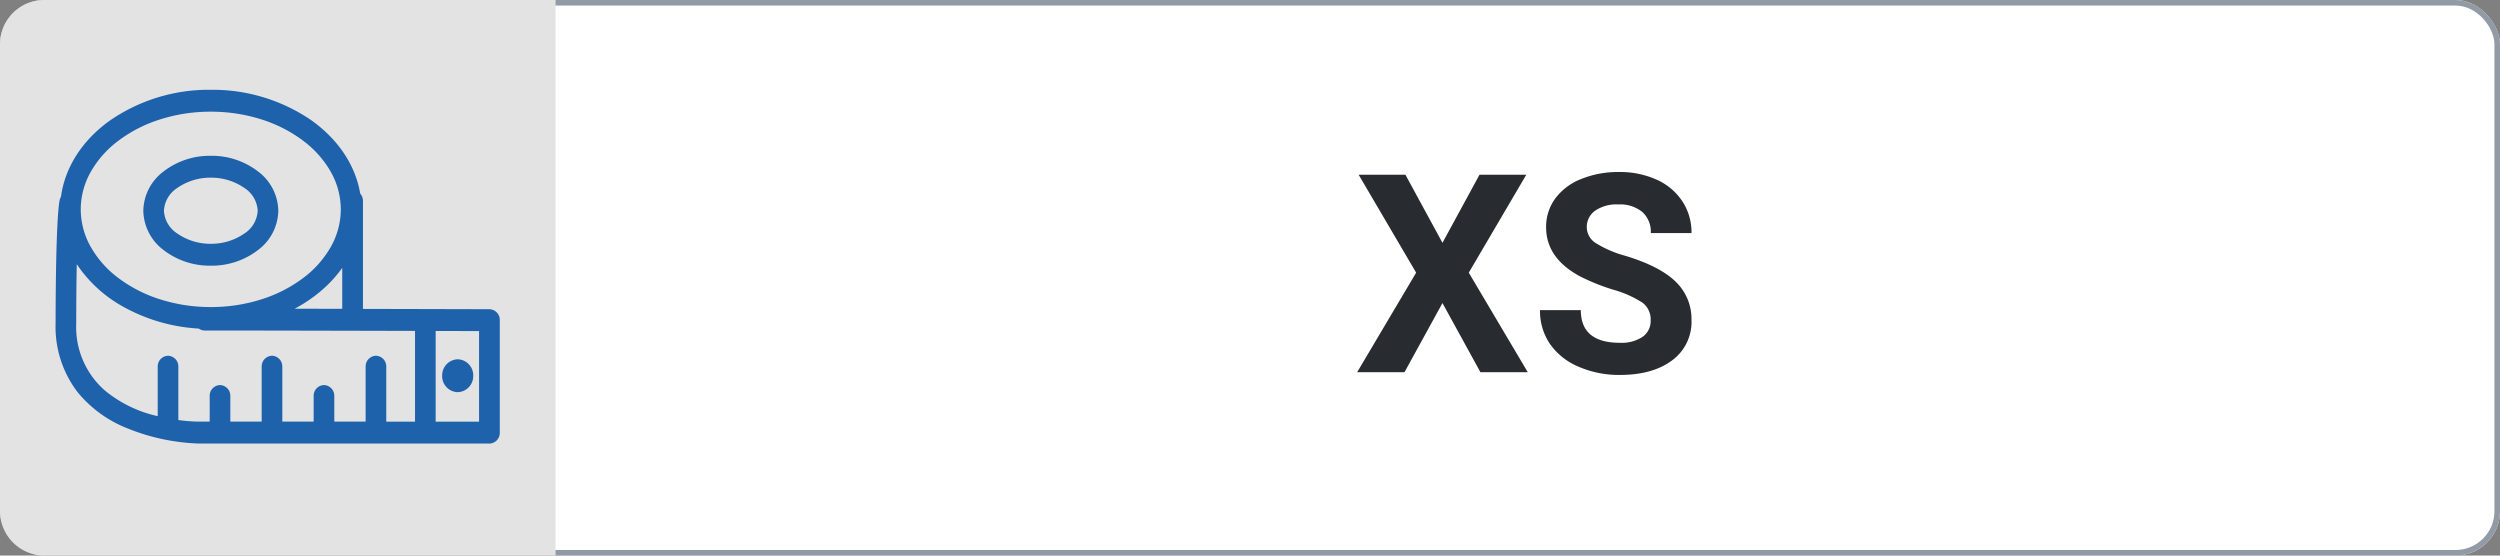 <svg xmlns="http://www.w3.org/2000/svg" xmlns:xlink="http://www.w3.org/1999/xlink" width="450" height="100" viewBox="0 0 450 100">
  <rect x="0" y="0" width="450" height="100" fill="#808080" stroke="none"/>
  <defs>
    <clipPath id="clip-size_xs">
      <rect width="450" height="100"/>
    </clipPath>
  </defs>
  <g id="size_xs" clip-path="url(#clip-size_xs)">
    <g id="Rectangle_2" data-name="Rectangle 2" fill="#fff" stroke="#929aa5" stroke-width="1">
      <rect width="450" height="100" rx="8" stroke="none"/>
      <rect x="0.5" y="0.5" width="449" height="99" rx="7.5" fill="none"/>
    </g>
    <path id="Path_4827" data-name="Path 4827" d="M-15.356-23.291l6.665-12.256H-.269L-10.62-17.92,0,0H-8.521l-6.836-12.451L-22.192,0h-8.521l10.62-17.92L-30.444-35.547h8.423ZM22.119-9.326a3.758,3.758,0,0,0-1.465-3.186,19.213,19.213,0,0,0-5.273-2.344,37.383,37.383,0,0,1-6.03-2.429Q3.3-20.557,3.3-26.1a8.584,8.584,0,0,1,1.624-5.139,10.59,10.59,0,0,1,4.663-3.528,17.551,17.551,0,0,1,6.824-1.27,15.975,15.975,0,0,1,6.787,1.379,10.807,10.807,0,0,1,4.626,3.894,10.19,10.19,0,0,1,1.648,5.713H22.144a4.793,4.793,0,0,0-1.538-3.8A6.323,6.323,0,0,0,16.284-30.2a6.755,6.755,0,0,0-4.175,1.135,3.581,3.581,0,0,0-1.489,2.991,3.43,3.43,0,0,0,1.746,2.905,19.722,19.722,0,0,0,5.139,2.2q6.25,1.88,9.106,4.663a9.287,9.287,0,0,1,2.856,6.934,8.555,8.555,0,0,1-3.491,7.239Q22.485.488,16.577.488a18.151,18.151,0,0,1-7.471-1.5A11.822,11.822,0,0,1,3.967-5.127,10.535,10.535,0,0,1,2.2-11.182H9.546q0,5.884,7.031,5.884A6.84,6.84,0,0,0,20.654-6.36,3.455,3.455,0,0,0,22.119-9.326Z" transform="translate(275 67)" fill="#282b2f"/>
    <g id="Group_7930" data-name="Group 7930">
      <path id="Rectangle_5" data-name="Rectangle 5" d="M8,0h92a0,0,0,0,1,0,0V100a0,0,0,0,1,0,0H8a8,8,0,0,1-8-8V8A8,8,0,0,1,8,0Z" fill="#e3e3e3"/>
      <path id="Union_10" data-name="Union 10" d="M-10548.3-2400.326a37.584,37.584,0,0,1-12.9-2.787,21.971,21.971,0,0,1-8.795-6.412,19.321,19.321,0,0,1-4-12.381c.031-18.4.6-21.79.772-22.389a2.065,2.065,0,0,1,.2-.458c.7-5.261,3.8-10.117,8.763-13.683a31.343,31.343,0,0,1,18.208-5.565,31.466,31.466,0,0,1,17.966,5.4c4.9,3.438,8.063,8.146,8.918,13.269a2.037,2.037,0,0,1,.5,1.338v19.433c11.9.028,22.667.057,22.776.059a1.919,1.919,0,0,1,1.854,1.968v20.241a1.921,1.921,0,0,1-1.86,1.971Zm42.718-3.942h7.813v-16.3c-1.691-.005-4.435-.013-7.813-.021Zm-8.89-9.885v9.885h5.174V-2420.6c-13-.033-29.933-.072-37.866-.072a1.788,1.788,0,0,1-1.055-.347,31.639,31.639,0,0,1-13.7-3.988,23.942,23.942,0,0,1-8.262-7.608c-.061,3.082-.094,6.679-.1,10.721a15.156,15.156,0,0,0,5.136,12,22.574,22.574,0,0,0,9.532,4.639v-8.9a1.92,1.92,0,0,1,1.859-1.971,1.921,1.921,0,0,1,1.857,1.971v9.6a29.287,29.287,0,0,0,3.6.283h2.041v-4.608a1.92,1.92,0,0,1,1.857-1.971,1.919,1.919,0,0,1,1.857,1.971v4.608h5.642v-9.885a1.92,1.92,0,0,1,1.858-1.971,1.92,1.92,0,0,1,1.857,1.971v9.885h5.641v-4.608a1.92,1.92,0,0,1,1.856-1.971,1.92,1.92,0,0,1,1.86,1.971v4.608h5.641v-9.885a1.919,1.919,0,0,1,1.857-1.971A1.919,1.919,0,0,1-10514.474-2414.153Zm-11.823-13.583a26.452,26.452,0,0,1-4.668,3.144c2.791.005,5.689.01,8.564.018v-7.374A22.665,22.665,0,0,1-10526.3-2427.736Zm-28.914-30.924a24.859,24.859,0,0,0-7.452,3.808,18.253,18.253,0,0,0-4.99,5.6,13.744,13.744,0,0,0-1.814,6.777,13.743,13.743,0,0,0,1.814,6.777,18.227,18.227,0,0,0,4.99,5.6,24.9,24.9,0,0,0,7.452,3.805,29.863,29.863,0,0,0,9.148,1.4,29.836,29.836,0,0,0,9.146-1.4,24.921,24.921,0,0,0,7.455-3.805,18.265,18.265,0,0,0,4.99-5.6,13.771,13.771,0,0,0,1.812-6.777,13.771,13.771,0,0,0-1.812-6.777,18.291,18.291,0,0,0-4.99-5.6,24.875,24.875,0,0,0-7.455-3.808,29.916,29.916,0,0,0-9.146-1.4A29.943,29.943,0,0,0-10555.211-2458.66Zm50.8,46.13a2.884,2.884,0,0,1,2.794-2.961,2.885,2.885,0,0,1,2.795,2.961,2.884,2.884,0,0,1-2.795,2.958A2.883,2.883,0,0,1-10504.414-2412.53Zm-50.193-22.662a9.019,9.019,0,0,1-3.6-7.04,9.013,9.013,0,0,1,3.6-7.037,13.631,13.631,0,0,1,8.545-2.851,13.624,13.624,0,0,1,8.544,2.851,9.013,9.013,0,0,1,3.606,7.037,9.019,9.019,0,0,1-3.606,7.04,13.626,13.626,0,0,1-8.544,2.851A13.633,13.633,0,0,1-10554.607-2435.192Zm2.55-11.164a5.21,5.21,0,0,0-2.439,4.124,5.2,5.2,0,0,0,2.439,4.125,10.4,10.4,0,0,0,6,1.827,10.423,10.423,0,0,0,6-1.827,5.2,5.2,0,0,0,2.438-4.125,5.21,5.21,0,0,0-2.437-4.124,10.422,10.422,0,0,0-6-1.824A10.4,10.4,0,0,0-10552.058-2446.356Z" transform="translate(10584.001 2480.163)" fill="#1e62ac"/>
    </g>
  </g>
</svg>
